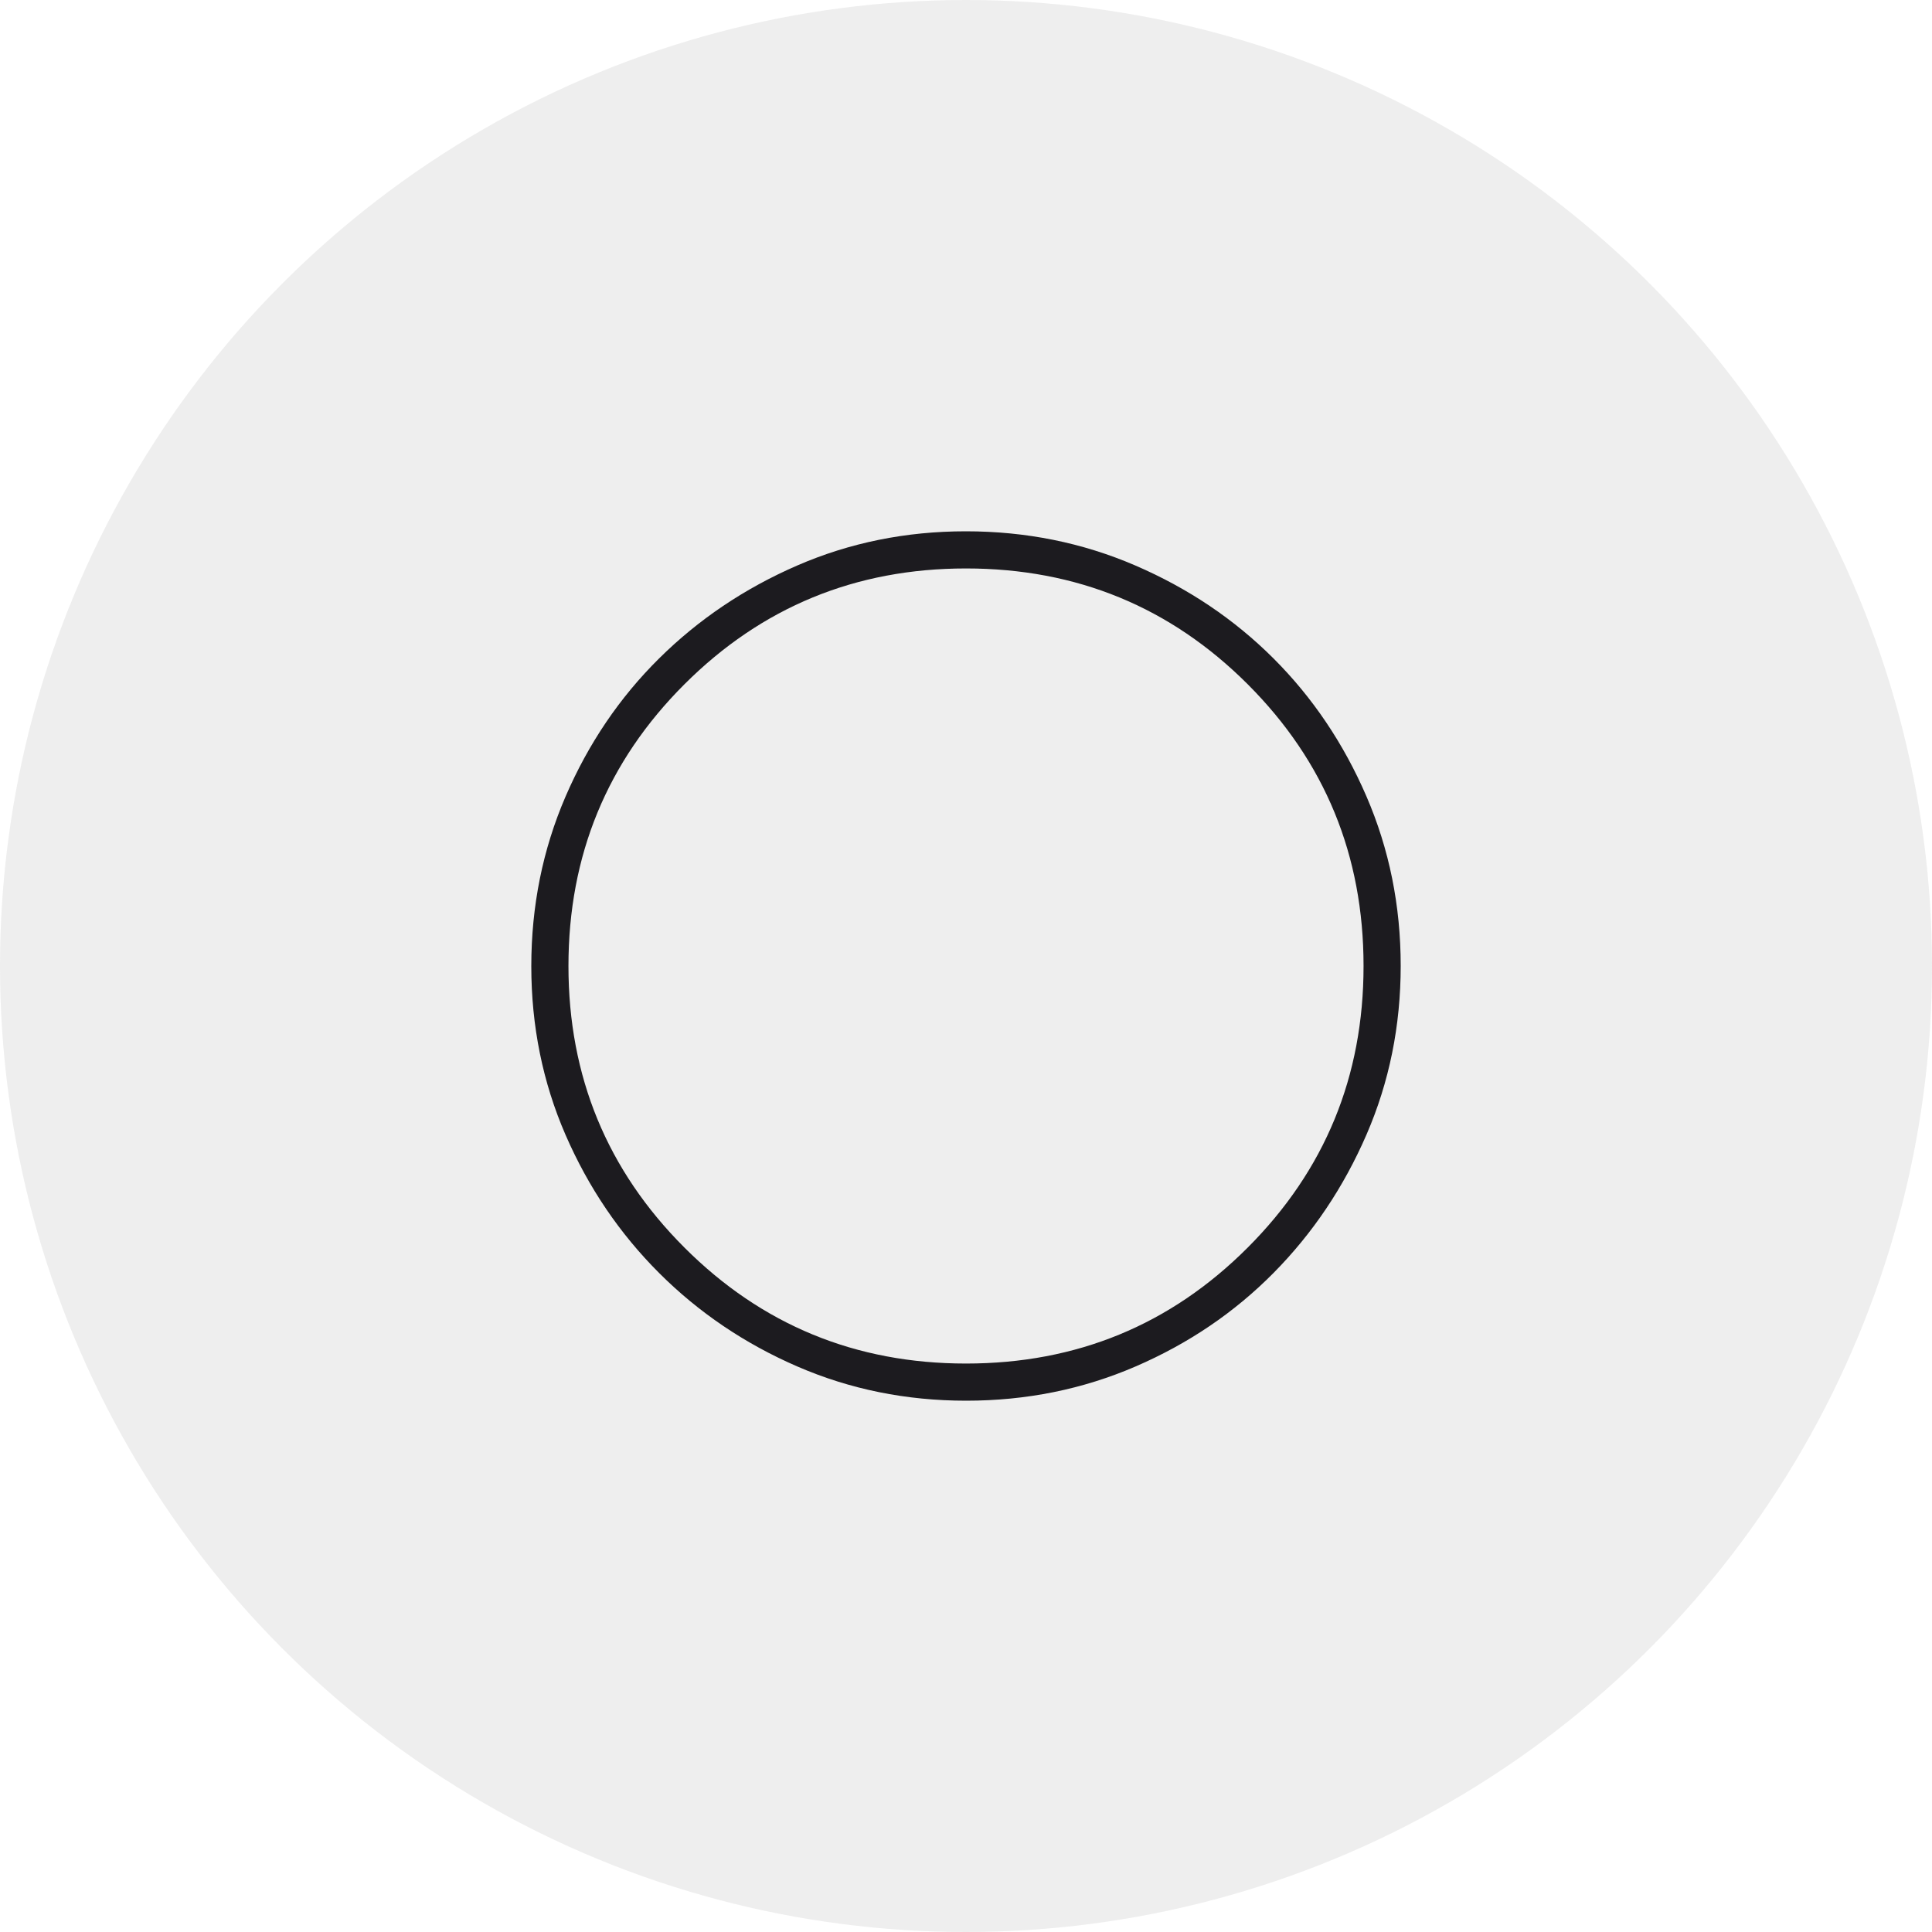 <svg width="100" height="100" viewBox="0 0 100 100" fill="none" xmlns="http://www.w3.org/2000/svg">
<circle cx="50" cy="50" r="50" fill="#929292" fill-opacity="0.15"/>
<mask id="mask0_326_305" style="mask-type:alpha" maskUnits="userSpaceOnUse" x="20" y="20" width="60" height="60">
<rect x="20" y="20" width="60" height="60" fill="#D9D9D9"/>
</mask>
<g mask="url(#mask0_326_305)">
<path d="M50.008 72.5C46.907 72.5 43.994 71.91 41.271 70.729C38.548 69.548 36.163 67.935 34.116 65.89C32.069 63.845 30.455 61.462 29.273 58.742C28.091 56.022 27.5 53.11 27.5 50.008C27.5 46.897 28.09 43.972 29.271 41.233C30.452 38.494 32.065 36.111 34.11 34.085C36.155 32.059 38.538 30.455 41.258 29.273C43.978 28.091 46.89 27.5 49.992 27.5C53.103 27.5 56.028 28.09 58.767 29.271C61.506 30.452 63.889 32.055 65.915 34.079C67.941 36.103 69.545 38.483 70.727 41.22C71.909 43.956 72.5 46.88 72.5 49.992C72.5 53.093 71.91 56.006 70.729 58.729C69.548 61.452 67.945 63.837 65.921 65.884C63.897 67.931 61.517 69.545 58.78 70.727C56.044 71.909 53.12 72.5 50.008 72.5ZM50 70.577C55.724 70.577 60.585 68.576 64.582 64.574C68.579 60.573 70.577 55.715 70.577 50C70.577 44.276 68.579 39.415 64.582 35.418C60.585 31.422 55.724 29.423 50 29.423C44.285 29.423 39.427 31.422 35.426 35.418C31.424 39.415 29.423 44.276 29.423 50C29.423 55.715 31.424 60.573 35.426 64.574C39.427 68.576 44.285 70.577 50 70.577Z" fill="#1C1B1F"/>
</g>
</svg>
